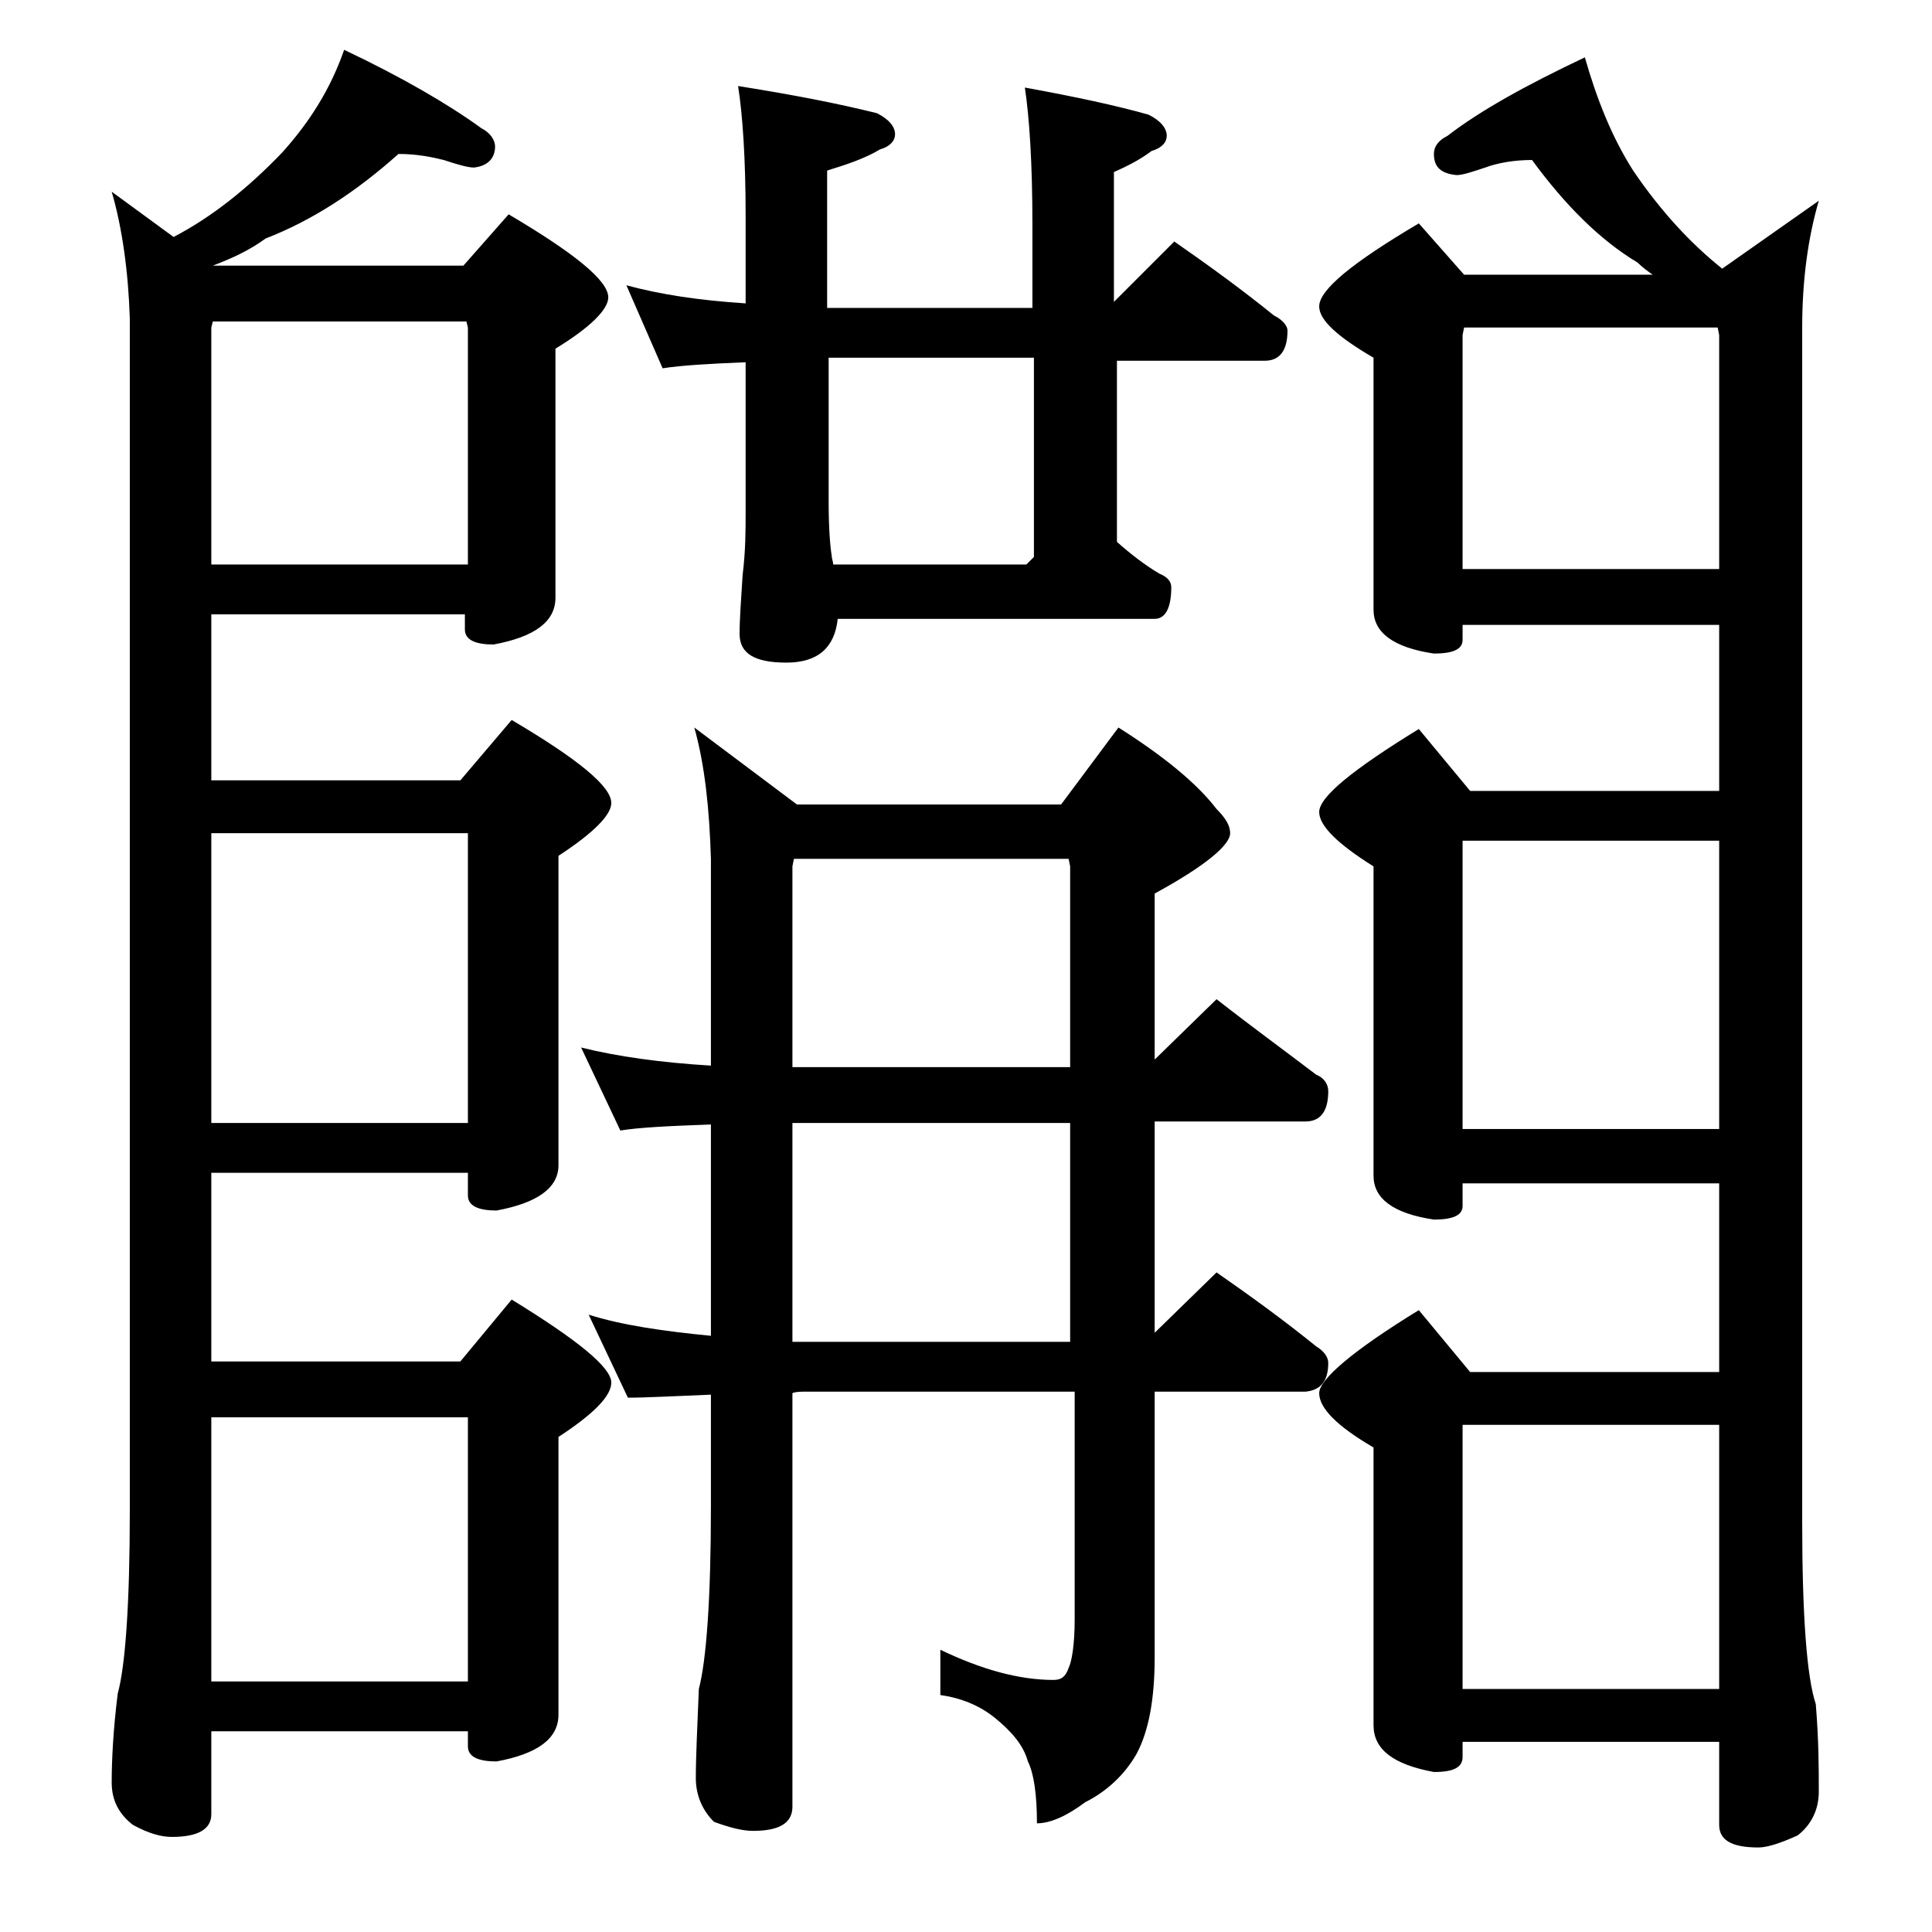 <?xml version="1.0" encoding="utf-8"?>
<!-- Generator: Adobe Illustrator 18.0.0, SVG Export Plug-In . SVG Version: 6.00 Build 0)  -->
<!DOCTYPE svg PUBLIC "-//W3C//DTD SVG 1.1//EN" "http://www.w3.org/Graphics/SVG/1.1/DTD/svg11.dtd">
<svg version="1.1" id="Layer_1" xmlns="http://www.w3.org/2000/svg" xmlns:xlink="http://www.w3.org/1999/xlink" x="0px" y="0px"
	 viewBox="0 0 128 128" enable-background="new 0 0 128 128" xml:space="preserve">
<path d="M7.4,12.7l4.1,3c2.5-1.3,4.9-3.2,7.2-5.6c1.8-2,3.2-4.2,4.1-6.8c3.8,1.8,6.9,3.6,9.1,5.2c0.6,0.3,0.9,0.8,0.9,1.2
	c0,0.8-0.5,1.3-1.4,1.4c-0.4,0-1.1-0.2-2-0.5c-0.8-0.2-1.8-0.4-3-0.4c-2.8,2.5-5.7,4.4-8.8,5.6c-1.1,0.8-2.2,1.3-3.5,1.8h16.6l3-3.4
	c4.4,2.6,6.6,4.4,6.6,5.5c0,0.8-1.2,2-3.5,3.4v16.5c0,1.6-1.4,2.6-4.1,3.1c-1.2,0-1.9-0.3-1.9-1v-1H14v11h16.5l3.4-4
	c4.4,2.6,6.6,4.4,6.6,5.5c0,0.8-1.2,2-3.5,3.5v20.5c0,1.5-1.4,2.5-4.1,3c-1.2,0-1.9-0.3-1.9-1v-1.5H14v12.5h16.5l3.4-4.1
	c4.4,2.7,6.6,4.5,6.6,5.5c0,0.9-1.2,2.1-3.5,3.6v18.4c0,1.6-1.4,2.6-4.1,3.1c-1.2,0-1.9-0.3-1.9-1v-1H14v5.5c0,1-0.9,1.5-2.6,1.5
	c-0.7,0-1.5-0.2-2.6-0.8c-0.9-0.7-1.4-1.6-1.4-2.8c0-1.5,0.1-3.5,0.4-5.9c0.5-1.8,0.8-5.9,0.8-12.1v-79C8.5,18,8.1,15.1,7.4,12.7z
	 M14,37.4h17V21.7l-0.1-0.4H14.1L14,21.7V37.4z M14,74.4h17V55.2H14V74.4z M14,111.4h17V93.9H14V111.4z M46,48.2l6.8,5.1h17.5
	l3.8-5.1c3,1.9,5.2,3.7,6.5,5.4c0.6,0.6,0.9,1.1,0.9,1.6c0,0.8-1.7,2.2-5,4v11l4.1-4c2.3,1.8,4.5,3.4,6.6,5c0.5,0.2,0.8,0.6,0.8,1.1
	c0,1.3-0.5,2-1.5,2h-10v14l4.1-4c2.3,1.6,4.5,3.2,6.6,4.9c0.5,0.3,0.8,0.7,0.8,1.1c0,1.2-0.5,1.8-1.5,1.9h-10v17.6
	c0,2.8-0.4,4.9-1.2,6.4c-0.8,1.4-2,2.5-3.4,3.2c-1.2,0.9-2.3,1.4-3.2,1.4c0-1.9-0.2-3.3-0.6-4.1c-0.3-1.1-1.1-2-2.2-2.9
	c-1-0.8-2.2-1.3-3.6-1.5v-3c2.7,1.3,5.2,2,7.5,2c0.5,0,0.8-0.2,1-0.8c0.2-0.4,0.4-1.5,0.4-3.2V92.2H53.5c-0.4,0-0.8,0-1,0.1v27.4
	c0,1.1-0.9,1.6-2.6,1.6c-0.7,0-1.5-0.2-2.6-0.6c-0.8-0.8-1.2-1.8-1.2-2.9c0-1.4,0.1-3.4,0.2-5.9c0.5-1.9,0.8-6,0.8-12.1v-7.4
	c-2.5,0.1-4.3,0.2-5.5,0.2l-2.6-5.5c2.2,0.7,5,1.1,8.1,1.4V74.5c-2.8,0.1-4.8,0.2-6,0.4l-2.6-5.5c2.4,0.6,5.3,1,8.6,1.2V56.9
	C47,53.6,46.7,50.7,46,48.2z M41.5,18.9c2.2,0.6,4.8,1,7.9,1.2v-5.8c0-3.8-0.2-6.7-0.5-8.6c3.8,0.6,6.8,1.2,9.2,1.8
	c0.8,0.4,1.2,0.9,1.2,1.4c0,0.4-0.3,0.8-1,1c-1,0.6-2.2,1-3.5,1.4v9.1h13.6v-5.5c0-4.1-0.2-7.1-0.5-9.1c3.3,0.6,6.1,1.2,8.2,1.8
	c0.8,0.4,1.2,0.9,1.2,1.4c0,0.4-0.3,0.8-1,1c-0.8,0.6-1.6,1-2.5,1.4v8.6l4-4c2.3,1.6,4.5,3.2,6.6,4.9c0.6,0.3,0.9,0.7,0.9,1
	c0,1.3-0.5,2-1.5,2H74v12c0.9,0.8,1.8,1.5,2.8,2.1c0.5,0.2,0.8,0.5,0.8,0.9c0,1.4-0.4,2.1-1.1,2.1h-21c-0.2,1.9-1.3,2.9-3.4,2.9
	c-2.1,0-3.1-0.6-3.1-1.9c0-1,0.1-2.3,0.2-3.9c0.2-1.6,0.2-3,0.2-4.2V24c-2.4,0.1-4.2,0.2-5.5,0.4L41.5,18.9z M52.5,70.7h18.4V57.4
	l-0.1-0.5H52.6l-0.1,0.5V70.7z M52.5,88.9h18.4V74.4H52.5V88.9z M55.2,37.4H68l0.5-0.5V23.7H55.9c-0.3,0-0.7,0-1,0v9.5
	c0,1.8,0.1,3,0.2,3.6C55.1,37,55.2,37.2,55.2,37.4z M119.4,21.7v79.1c0,6.2,0.3,10.3,0.9,12.1c0.2,2.4,0.2,4.3,0.2,5.8
	c0,1.2-0.5,2.2-1.4,2.9c-1.1,0.5-2,0.8-2.6,0.8c-1.8,0-2.6-0.5-2.6-1.5v-5.5h-17v1c0,0.7-0.6,1-1.9,1c-2.7-0.5-4-1.5-4-3.1V95.9
	c-2.4-1.4-3.6-2.6-3.6-3.6c0-0.9,2.2-2.8,6.6-5.5l3.4,4.1h16.5V78.4h-17v1.5c0,0.6-0.6,0.9-1.9,0.9c-2.7-0.4-4-1.4-4-2.9V57.4
	c-2.4-1.5-3.6-2.7-3.6-3.6c0-1,2.2-2.8,6.6-5.5l3.4,4.1h16.5v-11h-17v1c0,0.6-0.6,0.9-1.9,0.9c-2.7-0.4-4-1.4-4-2.9V23.7
	c-2.4-1.4-3.6-2.5-3.6-3.4c0-1.1,2.2-2.9,6.6-5.5l3,3.4h12.5c-0.3-0.2-0.7-0.5-1-0.8c-2.5-1.5-4.8-3.8-7-6.8c-1.2,0-2.3,0.2-3.1,0.5
	c-0.9,0.3-1.5,0.5-1.9,0.5c-1-0.1-1.5-0.5-1.5-1.4c0-0.5,0.3-0.9,0.9-1.2c2.2-1.7,5.3-3.4,9.1-5.2c0.8,2.8,1.8,5.3,3.2,7.5
	c1.9,2.8,3.9,4.9,5.9,6.5l6.4-4.5C119.8,15.7,119.4,18.5,119.4,21.7z M113.9,22.2l-0.1-0.5H97l-0.1,0.5v15.5h17V22.2z M113.9,55.7
	h-17v19.1h17V55.7z M113.9,94.4h-17v17.5h17V94.4z"/>
</svg>
